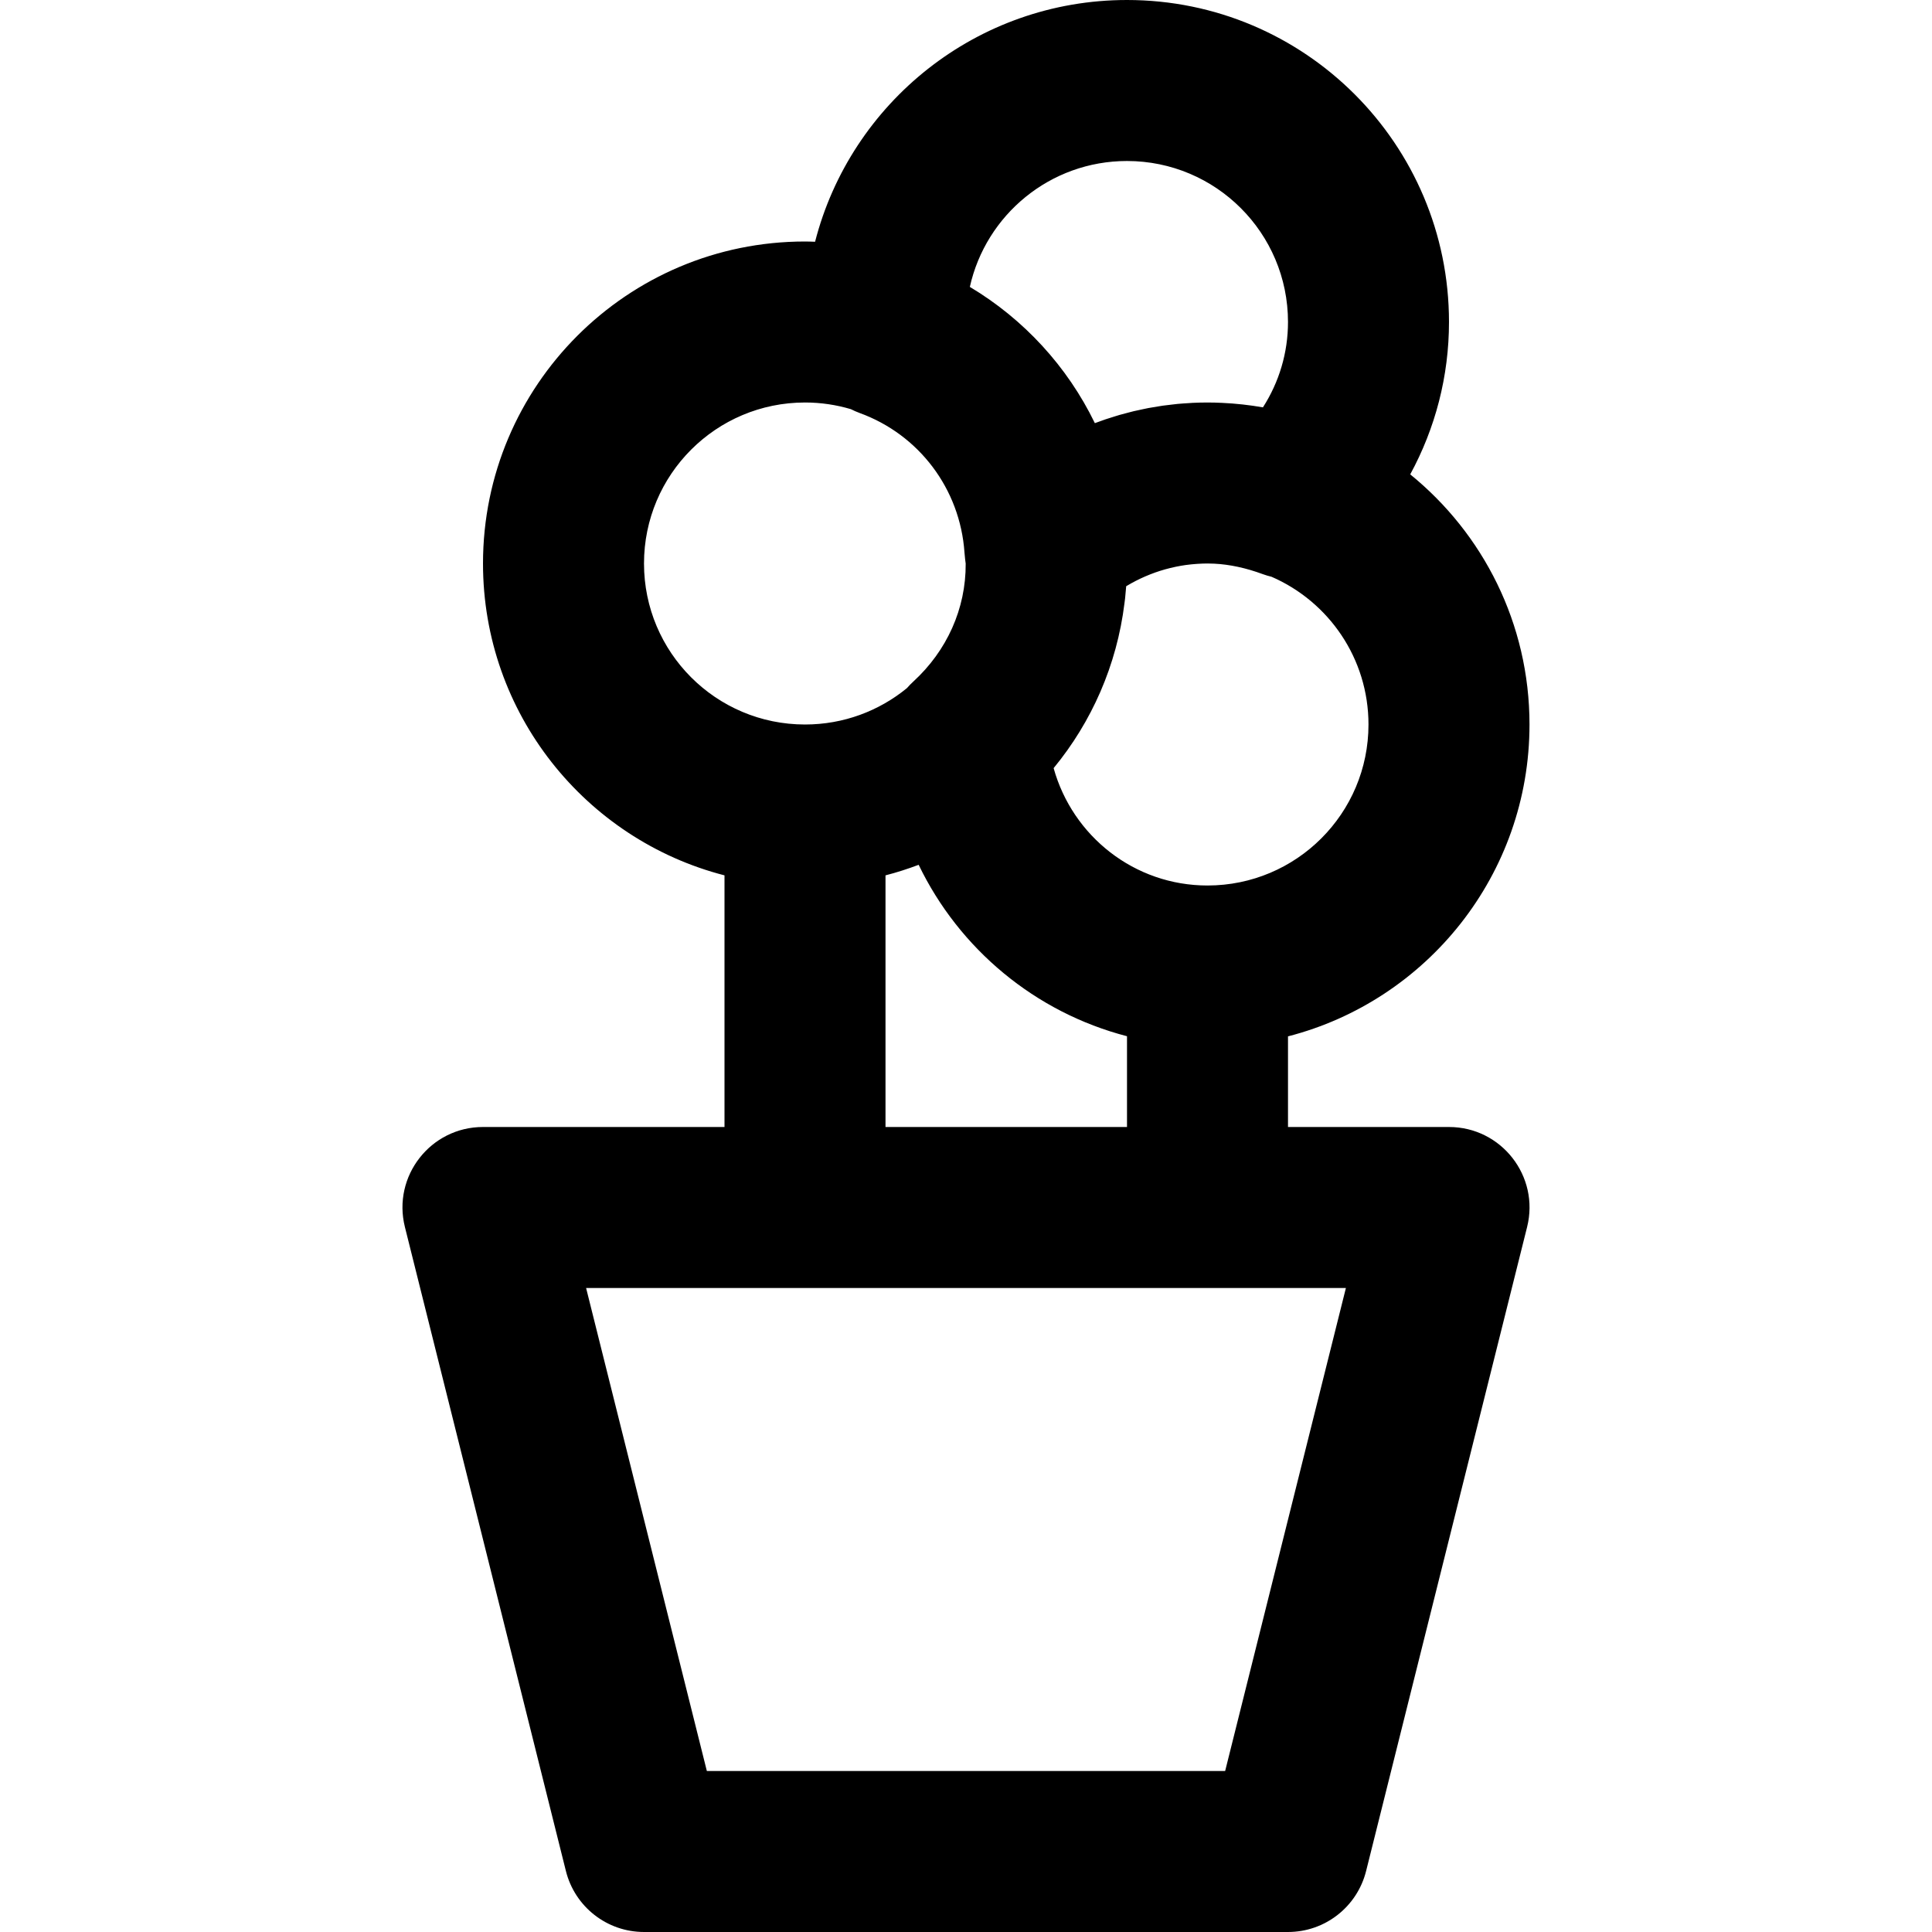 <?xml version="1.0" encoding="iso-8859-1"?>
<!-- Uploaded to: SVG Repo, www.svgrepo.com, Generator: SVG Repo Mixer Tools -->
<svg fill="#000000" height="800px" width="800px" version="1.1" id="Layer_1" xmlns="http://www.w3.org/2000/svg" xmlns:xlink="http://www.w3.org/1999/xlink" 
	 viewBox="0 0 512 512" xml:space="preserve">
<g>
	<g>
		<path d="M384,298.667h-42.667v-24.021c36.807-9.472,64-42.88,64-82.645c0-26.766-12.33-50.641-31.609-66.286
			c6.642-12.205,10.274-25.994,10.274-40.381C383.998,38.202,345.796,0,298.665,0c-39.789,0-73.213,27.227-82.661,64.068
			c-0.889-0.027-1.775-0.068-2.67-0.068C166.202,64,128,102.202,128,149.333c0,39.765,27.193,73.173,64,82.645v66.688h-64
			c-13.879,0-24.063,13.043-20.696,26.507l42.667,170.667c2.374,9.497,10.907,16.159,20.696,16.159h170.667
			c9.789,0,18.322-6.662,20.696-16.159l42.667-170.667C408.063,311.71,397.879,298.667,384,298.667z M320,234.667
			c-19.361,0-35.747-13.054-40.779-31.103c10.056-12.204,16.763-27.257,18.783-43.761c0.052-0.415,0.113-0.828,0.158-1.245
			c0.062-0.575,0.107-1.154,0.157-1.732c0.043-0.49,0.098-0.977,0.133-1.469c0.074-0.045,0.149-0.09,0.223-0.134
			c1.507-0.894,3.058-1.694,4.651-2.391c0.127-0.055,0.254-0.108,0.381-0.162c0.732-0.312,1.472-0.605,2.22-0.874
			c0.081-0.029,0.16-0.061,0.241-0.09c0.825-0.292,1.659-0.556,2.5-0.795c0.116-0.033,0.233-0.062,0.35-0.094
			c0.729-0.2,1.464-0.379,2.204-0.539c0.158-0.034,0.315-0.071,0.474-0.103c0.84-0.171,1.685-0.32,2.537-0.439
			c0.099-0.014,0.2-0.023,0.299-0.036c0.745-0.099,1.495-0.174,2.249-0.232c0.217-0.017,0.434-0.033,0.652-0.047
			c0.851-0.052,1.705-0.088,2.564-0.088c0.048,0,0.097,0.003,0.146,0.004c0.55,0.002,1.097,0.019,1.642,0.042
			c4.157,0.208,8.415,1.136,12.873,2.778c0.763,0.281,1.536,0.504,2.314,0.694c15.118,6.563,25.692,21.616,25.692,39.149
			C362.667,215.567,343.567,234.667,320,234.667z M298.665,42.667c23.567,0,42.667,19.099,42.667,42.667
			c0,8.156-2.348,15.919-6.641,22.619c-3.548-0.616-7.165-1.025-10.849-1.189c-1.268-0.062-2.539-0.096-3.815-0.096
			c-0.009,0-0.018-0.001-0.027-0.001c0,0-0.001,0-0.001,0s-0.001,0-0.001,0c-1.33,0-2.655,0.033-3.975,0.094
			c-0.364,0.017-0.723,0.053-1.086,0.075c-0.956,0.057-1.912,0.115-2.862,0.204c-0.416,0.039-0.827,0.098-1.241,0.144
			c-0.892,0.097-1.785,0.193-2.671,0.318c-0.427,0.06-0.849,0.14-1.274,0.207c-0.868,0.137-1.737,0.272-2.598,0.435
			c-0.424,0.08-0.842,0.178-1.264,0.265c-0.856,0.176-1.712,0.352-2.56,0.554c-0.42,0.1-0.835,0.217-1.253,0.323
			c-0.842,0.214-1.683,0.43-2.517,0.67c-0.418,0.12-0.831,0.256-1.247,0.383c-0.824,0.251-1.647,0.504-2.463,0.78
			c-0.419,0.142-0.833,0.298-1.249,0.447c-0.53,0.189-1.064,0.369-1.59,0.568c-7.29-15.028-18.863-27.586-33.13-36.106
			C261.265,56.938,278.294,42.667,298.665,42.667z M170.667,149.333c0-23.567,19.099-42.667,42.667-42.667
			c4.226,0,8.305,0.624,12.159,1.768c0.743,0.373,1.504,0.717,2.298,1.006c15.705,5.7,26.644,20.082,27.809,37.006
			c0.002,0.027,0.006,0.052,0.008,0.079c0,0.007,0,0.014,0.001,0.021c0.159,1.723,0.159,1.723,0.308,2.806
			c0.082,11.975-5.002,23.134-13.883,31.272c-0.6,0.55-1.164,1.13-1.692,1.738c-7.356,6.023-16.759,9.639-27.01,9.639
			C189.766,192,170.667,172.901,170.667,149.333z M234.667,231.979c2.999-0.772,5.926-1.717,8.787-2.797
			c10.769,22.322,30.897,39.129,55.213,45.428v24.057h-64V231.979z M324.677,469.333H187.323l-32-128h201.354L324.677,469.333z"/>
	</g>
</g>
</svg>